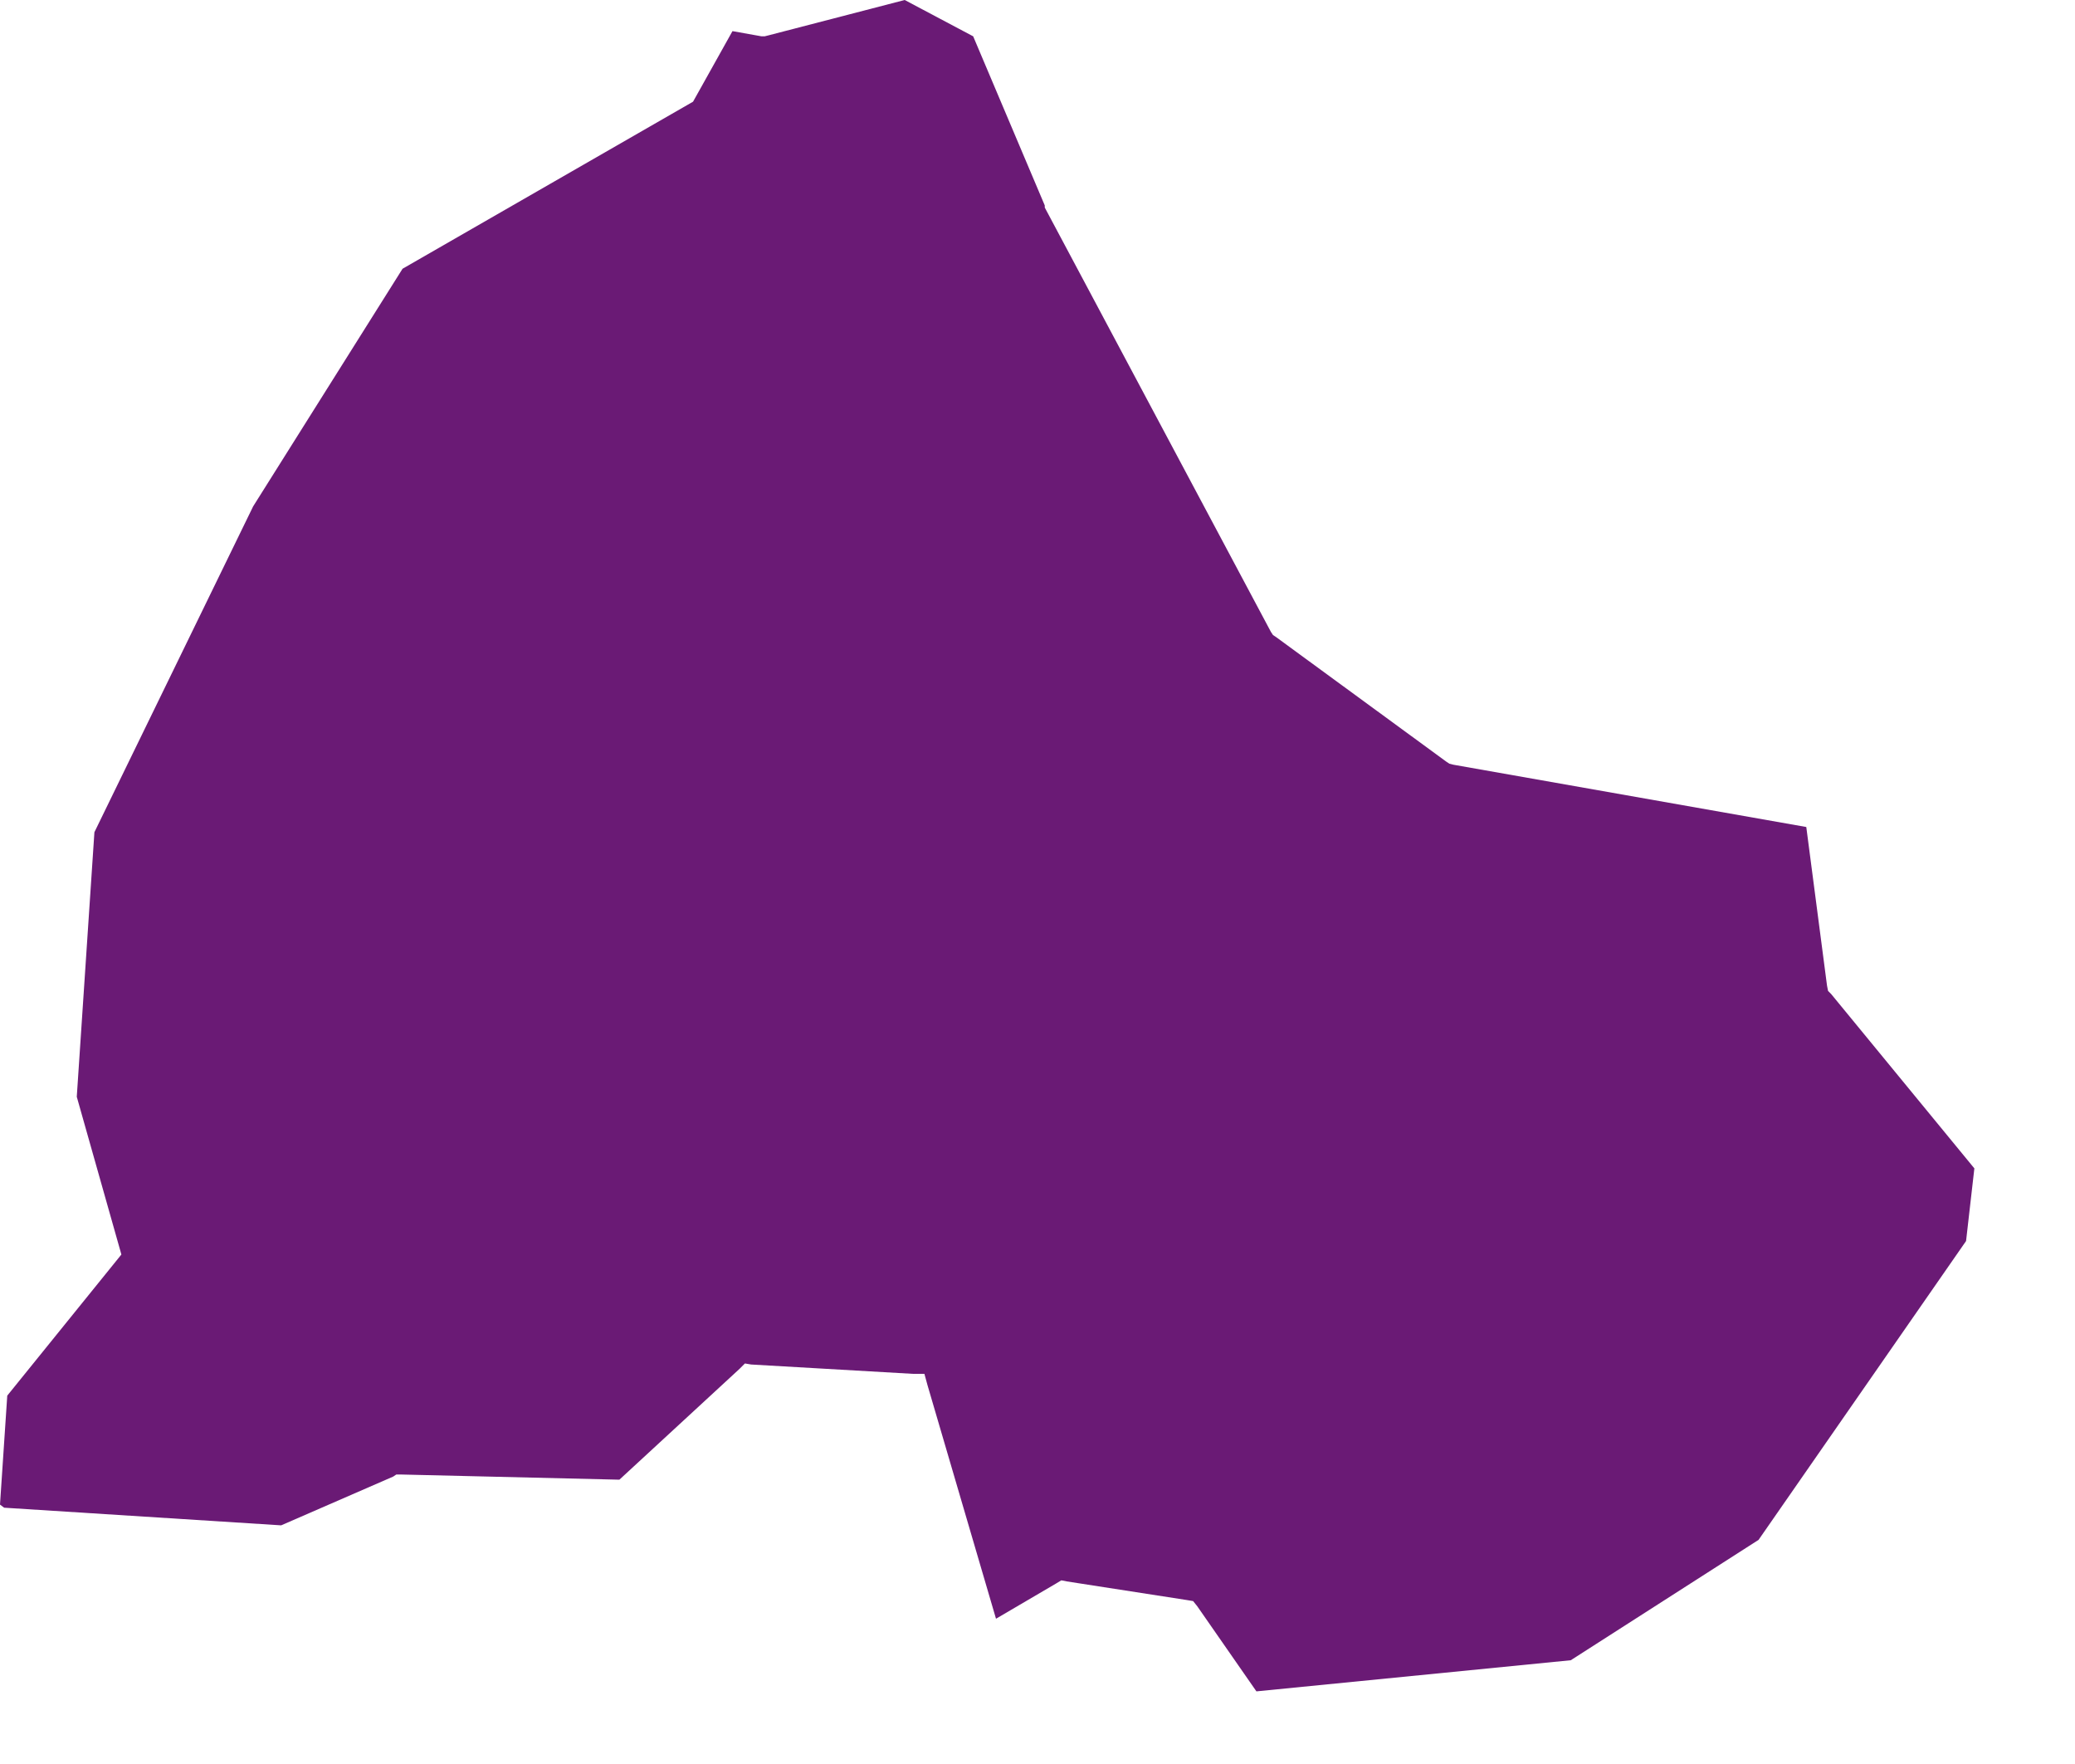 <?xml version="1.0" encoding="UTF-8"?> <svg xmlns="http://www.w3.org/2000/svg" width="20" height="17" viewBox="0 0 20 17" fill="none"> <path fill-rule="evenodd" clip-rule="evenodd" d="M7.06 0.3L6.68 0.98L3.88 2.59L2.44 4.88L0.91 8.02L0.74 10.57L1.17 12.09L0.07 13.45L0 14.5L0.04 14.53L2.71 14.7L3.79 14.23L3.82 14.21H3.86L5.97 14.26L7.13 13.19L7.18 13.14L7.24 13.15L8.8 13.24H8.91L8.94 13.35L9.6 15.6L10.18 15.26L10.23 15.23L10.28 15.24L11.44 15.42L11.5 15.43L11.54 15.48L12.11 16.3L15.14 16L16.95 14.84L18.95 11.96L19.03 11.26L17.65 9.58L17.62 9.55L17.61 9.5L17.41 7.97L14.01 7.37L13.97 7.36L13.94 7.34L12.3 6.14L12.27 6.12L12.25 6.09L10.07 2V1.99V1.98L9.38 0.35L8.72 0L7.41 0.34L7.37 0.35H7.34L7.06 0.3Z" fill="#6A1A75"></path> </svg> 
